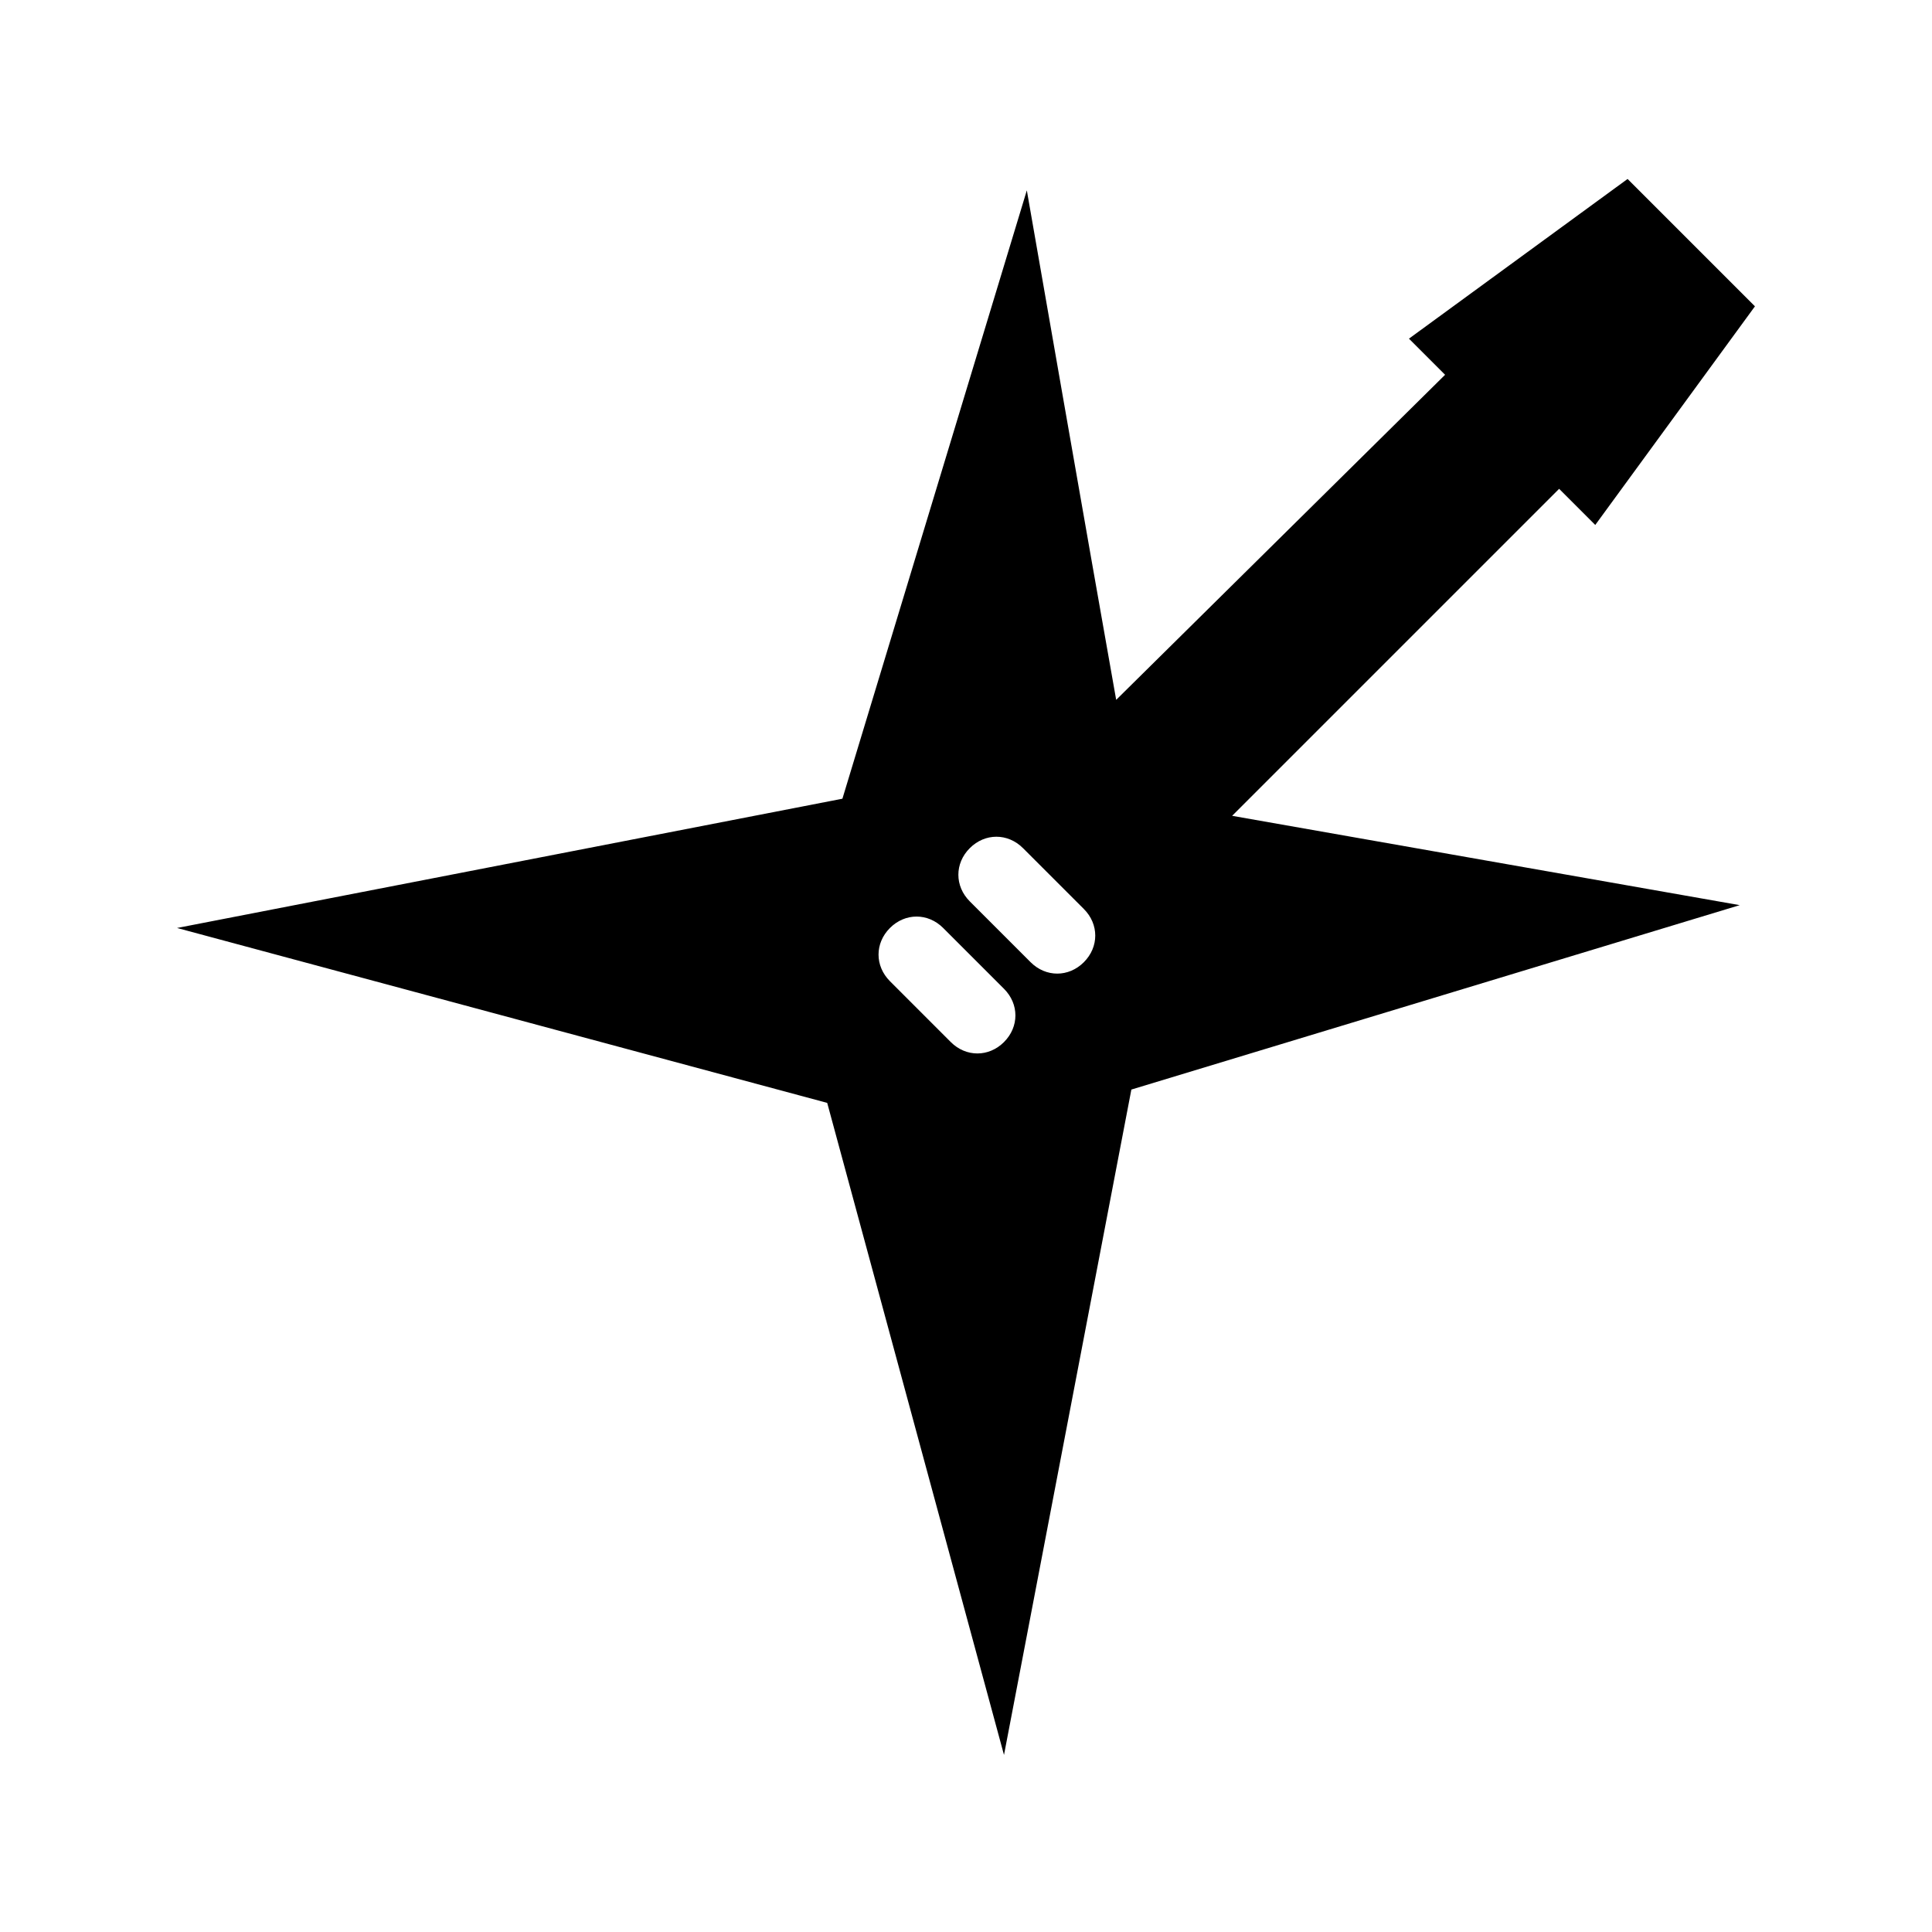 <?xml version="1.0" encoding="UTF-8"?>
<!-- Uploaded to: ICON Repo, www.svgrepo.com, Generator: ICON Repo Mixer Tools -->
<svg fill="#000000" width="800px" height="800px" version="1.1" viewBox="144 144 512 512" xmlns="http://www.w3.org/2000/svg">
 <path d="m470.53 360.2 86.656-86.656 9.574 9.574 42.32-57.938-33.754-33.754-57.938 42.32 9.574 9.574-87.164 86.145c-6.551-36.777-23.68-135.02-23.68-135.02l-48.871 161.22-176.33 34.258 172.3 46.352 46.852 172.8 33.754-176.33 161.22-48.871zm-60.457 59.953c-2.016 2.016-4.535 3.023-7.055 3.023s-5.039-1.008-7.055-3.023l-16.117-16.125c-4.031-4.031-4.031-10.078 0-14.105 4.031-4.031 10.078-4.031 14.105 0l16.121 16.121c4.031 4.031 4.031 10.078 0 14.109zm21.16-21.16c-2.016 2.016-4.535 3.023-7.055 3.023-2.519 0-5.039-1.008-7.055-3.023l-16.121-16.121c-4.031-4.031-4.031-10.078 0-14.105 4.031-4.031 10.078-4.031 14.105 0l16.121 16.121c4.035 4.027 4.035 10.074 0.004 14.105z"/>
</svg>